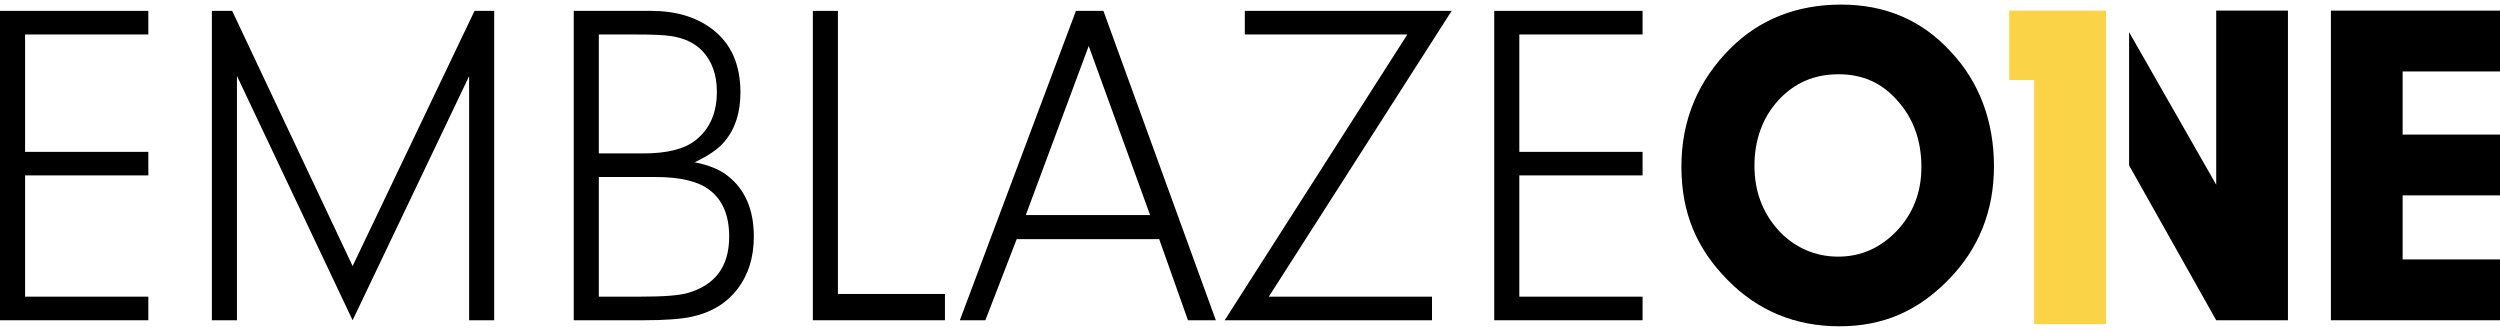 <svg xmlns="http://www.w3.org/2000/svg" fill="none" viewBox="0 0 272 36" height="36" width="272">
<path fill="black" d="M16.138 3.75V1.183H0V34.843H16.138V32.276H2.729V19.083H16.138V16.522H2.729V3.75H16.138Z"></path>
<path fill="black" d="M51.631 1.183L38.364 28.946L25.26 1.183H23.051V34.843H25.78V8.26L38.364 34.843L51.04 8.287V34.843H53.769V1.183H51.631Z"></path>
<path fill="black" d="M79.146 19.11C78.286 18.438 77.095 17.952 75.573 17.653C77.11 16.933 78.199 16.175 78.841 15.385C79.986 14.024 80.561 12.247 80.561 10.059C80.561 7.022 79.538 4.727 77.502 3.179C75.761 1.85 73.536 1.183 70.823 1.183H62.423V34.843H70.044C72.396 34.843 74.152 34.71 75.313 34.449C77.4 33.99 79.029 33.002 80.205 31.487C81.412 29.928 82.017 28.012 82.017 25.744C82.017 22.803 81.06 20.588 79.146 19.11ZM65.152 3.75H69.036C70.945 3.75 72.263 3.804 72.986 3.921C74.427 4.134 75.567 4.668 76.397 5.522C77.461 6.643 77.996 8.127 77.996 9.984C77.996 12.289 77.222 14.045 75.669 15.262C74.473 16.217 72.584 16.692 69.998 16.692H65.152V3.75ZM74.799 31.881C73.888 32.148 72.172 32.276 69.647 32.276H65.152V19.259H71.337C73.959 19.259 75.888 19.708 77.125 20.615C78.602 21.698 79.335 23.406 79.335 25.744C79.335 28.983 77.823 31.028 74.799 31.881Z"></path>
<path fill="black" d="M91.166 31.983V1.183H88.437V34.843H102.808V31.983H91.166Z"></path>
<path fill="black" d="M120.051 1.183H117.062L104.432 34.843H107.207L110.617 26.016H126.119L129.25 34.843H132.284L120.051 1.183ZM111.605 23.401L118.452 5.004L125.131 23.401H111.605Z"></path>
<path fill="black" d="M157.941 1.183H135.435V3.75H153.12L133.246 34.843H155.803V32.276H138.046L157.941 1.183Z"></path>
<path fill="black" d="M178.712 3.75V1.183H162.574V34.843H178.712V32.276H165.302V19.083H178.712V16.522H165.302V3.75H178.712Z"></path>
<path fill="black" d="M212.178 5.554C209.063 2.186 205.112 0.5 200.327 0.5C195.542 0.5 191.51 2.069 188.333 5.197C184.734 8.767 182.937 13.074 182.937 18.128C182.937 23.182 184.607 27.046 187.946 30.446C191.255 33.813 195.318 35.5 200.134 35.5C204.949 35.5 208.722 33.797 212.031 30.398C215.309 27.03 216.943 22.926 216.943 18.075C216.943 13.223 215.355 8.884 212.178 5.554ZM206.395 25.093C204.598 26.982 202.46 27.922 199.991 27.922C197.522 27.922 195.252 26.966 193.485 25.045C191.754 23.123 190.884 20.786 190.884 18.027C190.884 15.268 191.754 12.791 193.485 10.907C195.221 9.018 197.405 8.079 200.037 8.079C202.669 8.079 204.776 9.034 206.446 10.955C208.177 12.877 209.048 15.284 209.048 18.176C209.048 20.903 208.162 23.209 206.395 25.093Z"></path>
<path fill="black" d="M241.124 1.156V20.097L231.645 3.499V17.995L241.124 34.843H248.929V1.156H241.124Z"></path>
<path fill="black" d="M272 7.774V1.156H253.602V34.843H272V28.226H261.406V21.256H272V14.643H261.406V7.774H272Z"></path>
<path fill="#FAD347" d="M229.136 1.156V35.265H221.316V8.703H218.603V1.156H229.136Z"></path>
</svg>
